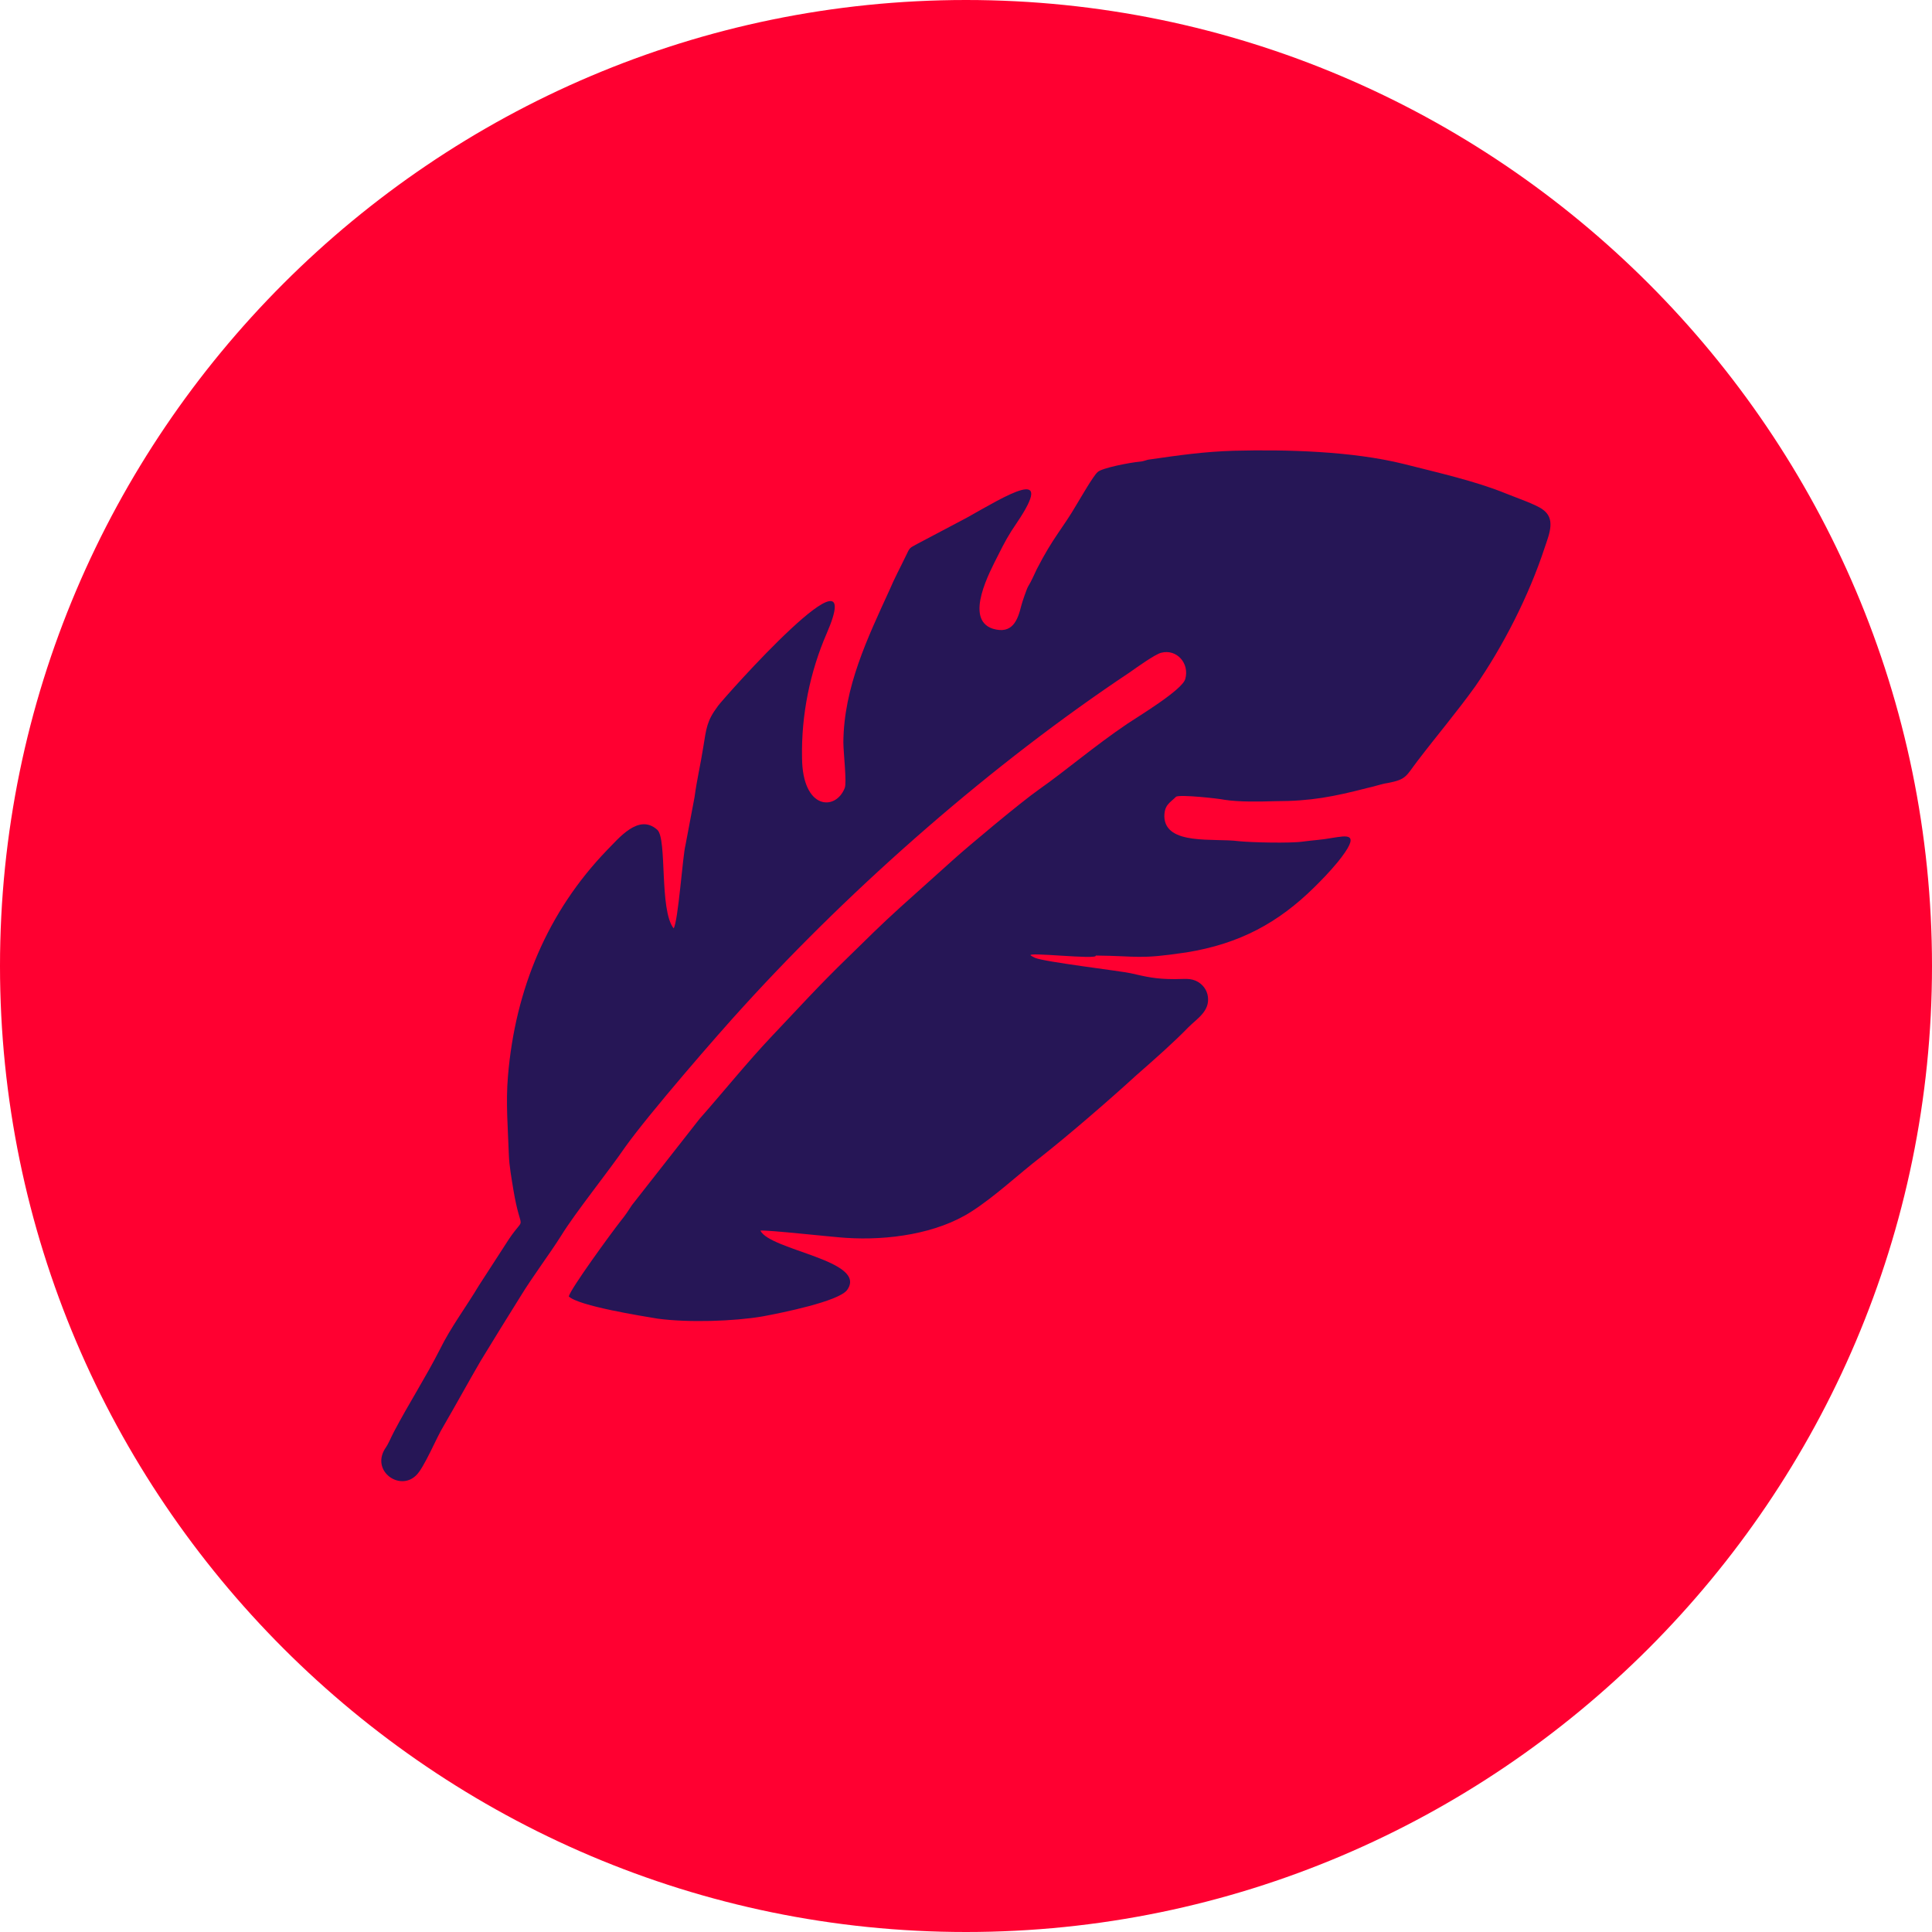 <?xml version="1.0" encoding="UTF-8"?>
<svg id="Ebene_2" data-name="Ebene 2" xmlns="http://www.w3.org/2000/svg" viewBox="0 0 512 512">
  <g id="Ebene_1-2" data-name="Ebene 1">
    <g>
      <path d="M256,512c140.99,0,256-115.01,256-256S396.99,0,256,0,0,115.01,0,256s115.01,256,256,256h0Z" fill="#ff0031" fill-rule="evenodd"/>
      <path d="M190.2,187.19c-2.89,3.85-3.01,5.77-3.85,10.95-.72,4.57-1.68,8.54-2.29,13.11l-2.41,12.75c-.72,2.65-1.92,20.21-3.13,22.02-3.85-4.81-1.68-23.7-4.33-26.11-4.93-4.45-10.23,2.29-13.35,5.41-15.64,16.24-24.3,36.69-26.23,59.91-.6,7.1,0,13.71.24,20.81.12,3.13.72,6.26,1.2,9.26,2.05,12.27,3.49,6.14-1.2,13.11l-7.94,12.27c-3.37,5.65-7.46,11.07-10.35,16.96-3.73,7.34-8.3,14.44-12.15,21.77-.96,1.8-1.32,3.01-2.41,4.57-3.61,5.89,3.85,11.19,8.18,7.1,2.17-1.92,5.53-10.23,7.34-13.11,3.49-6.01,6.5-11.55,9.86-17.32,3.49-5.77,6.74-10.95,10.47-16.96,3.37-5.53,7.7-11.19,10.95-16.36,3.61-5.89,12.51-16.96,16.96-23.46,6.38-8.9,24.54-29.83,31.28-37.17,29.35-32.24,66.05-64.36,102.38-88.54,1.68-1.2,6.74-4.81,8.3-5.17,4.09-1.08,7.58,2.77,6.38,6.98-.84,2.89-12.39,9.86-15.28,11.79-8.9,6.02-16.12,12.27-23.46,17.44-4.81,3.37-18.89,15.16-22.62,18.53l-14.2,12.75c-5.17,4.69-8.54,8.06-13.95,13.35-7.7,7.46-13.23,13.59-19.97,20.69-6.5,6.86-12.99,14.92-19.25,22.01l-17.92,22.86c-.84,1.32-1.8,2.77-2.89,4.09-2.65,3.37-13.35,18.05-13.83,20.09,2.65,2.53,19.25,5.17,23.58,5.89,8.06,1.08,20.09.72,27.79-.6,5.17-.96,20.09-3.97,22.38-6.98,5.65-7.82-20.33-10.47-22.98-15.76,1.68-.24,19.97,1.8,22.74,1.93,11.07.72,24.06-1.08,33.2-6.98,6.38-4.09,12.27-9.74,18.53-14.56,7.46-5.89,18.05-15.04,25.14-21.53,4.93-4.33,9.74-8.54,13.83-12.75,2.29-2.29,5.65-4.21,5.17-8.06-.24-1.92-1.44-3.25-2.65-3.97-1.92-1.08-3.49-.72-6.14-.72-5.05,0-7.46-.6-11.67-1.56-2.65-.6-22.98-3.01-25.38-4.09,0,0-.96-.48-1.08-.6-1.56-1.08,17.8,1.2,17.2,0,11.55.12,11.19,1.08,24.06-.84,14.08-2.29,24.3-7.82,33.92-17.32,2.05-2.05,3.73-3.73,6.14-6.62,6.5-8.06,2.41-6.98-1.56-6.38-2.53.48-5.05.6-7.7.96-3.25.48-13.83.24-17.08-.12-6.38-.84-19.37,1.2-19.61-6.5,0-3.13,1.44-3.61,3.13-5.29,1.2-.6,11.19.48,12.87.84,3.85.6,9.26.48,13.47.36,9.38,0,15.4-1.2,24.3-3.49,1.8-.36,3.73-1.08,5.41-1.32,5.05-.96,4.81-1.8,7.94-5.89,5.05-6.62,10.35-12.87,15.28-19.73,7.34-10.59,14.2-23.94,18.41-36.81,1.32-3.85,2.89-7.7-.6-10.11-1.8-1.32-7.1-3.13-9.74-4.21-7.94-3.25-18.05-5.53-27.07-7.82-13.59-3.37-30.92-3.85-44.99-3.49-7.94.24-14.56,1.2-22.14,2.29-1.2.12-1.44.48-2.77.6-2.65.24-10.11,1.68-11.19,2.77-1.2,1.08-4.57,6.98-5.53,8.54-3.85,6.62-6.14,8.54-10.59,17.2-.72,1.44-1.32,3.01-2.29,4.57-.36.6-1.56,4.09-1.8,5.05-.96,3.97-2.41,7.7-7.58,6.14-7.7-2.53-.6-15.4,1.32-19.25,1.8-3.61,2.89-5.65,5.05-8.78,10.59-15.64-3.01-7.1-13.35-1.32l-12.99,6.86c-2.17,1.2-1.92.84-3.13,3.37-1.56,3.25-2.89,5.65-4.21,8.78-5.89,12.87-12.15,25.86-12.27,40.42,0,2.77.96,10.71.36,12.15-2.41,6.14-11.19,5.77-11.31-7.94-.24-11.55,2.17-22.98,6.5-32.96,11.67-26.83-27.31,17.08-28.87,19.25h0Z" fill="#261656" fill-rule="evenodd"/>
    </g>
  </g>
</svg>